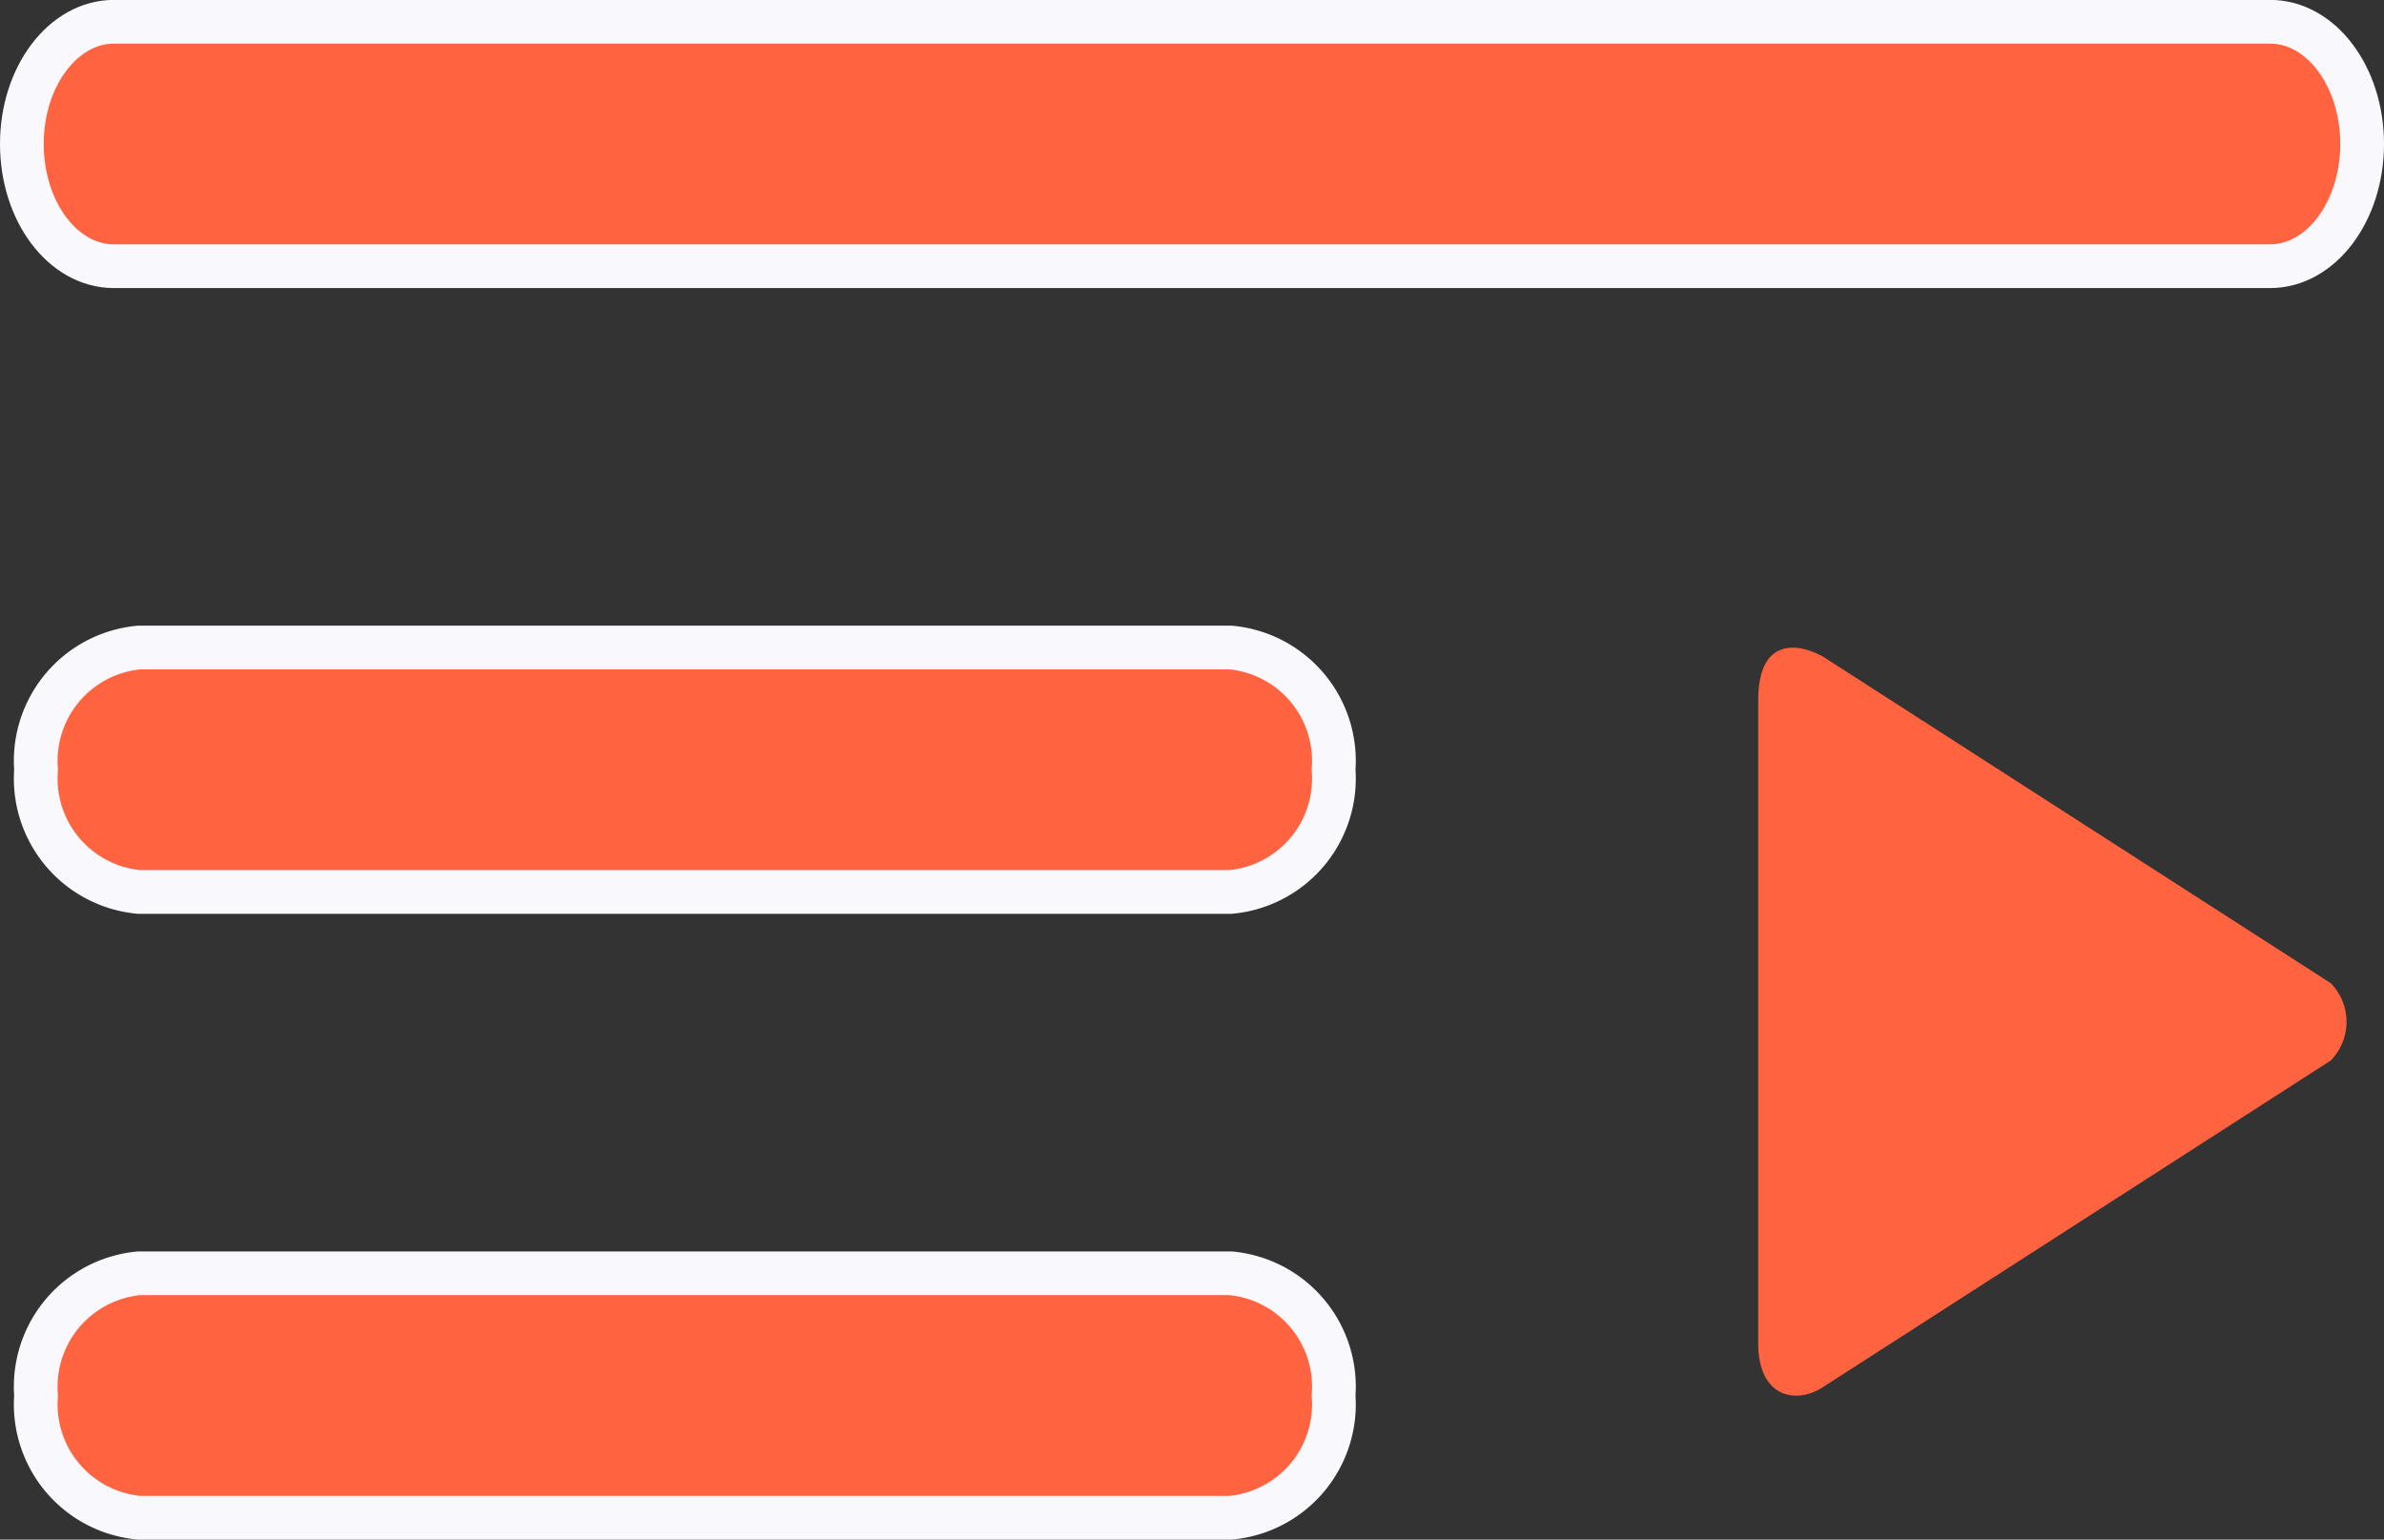 <svg xmlns="http://www.w3.org/2000/svg" width="21.806" height="14.083" viewBox="0 0 21.806 14.083"><rect x="0" y="0" width="21.806" height="14.083" fill="#333333" stroke="none"/><defs><style>.a,.b{fill:#ff6340;}.a{stroke:#f9f9fd;stroke-width:0.4px;}</style></defs><g transform="translate(0.2 0.2)"><path class="a" d="M1.118,0C.5,0,0,.376,0,.841V20.565c0,.464.5.841,1.118.841s1.118-.376,1.118-.841V.841C2.235.377,1.735,0,1.118,0Z" transform="translate(0 2.235) rotate(-90)"/><path class="a" d="M1.118,0A1.041,1.041,0,0,0,0,.943v9.982a1.041,1.041,0,0,0,1.118.943,1.041,1.041,0,0,0,1.118-.943V.943A1.041,1.041,0,0,0,1.118,0Z" transform="translate(0.13 7.959) rotate(-90)"/><path class="a" d="M1.118,0A1.041,1.041,0,0,0,0,.943v9.982a1.041,1.041,0,0,0,1.118.943,1.041,1.041,0,0,0,1.118-.943V.943A1.041,1.041,0,0,0,1.118,0Z" transform="translate(0.13 13.683) rotate(-90)"/><g transform="translate(15.882 5.725)"><g transform="translate(0 0)"><path class="b" d="M89.07,3.069,84.423.08c-.276-.148-.591-.133-.591.4V6.364c0,.486.339.563.591.4L89.07,3.775A.507.507,0,0,0,89.07,3.069Z" transform="translate(-83.832 0)"/></g></g></g></svg>